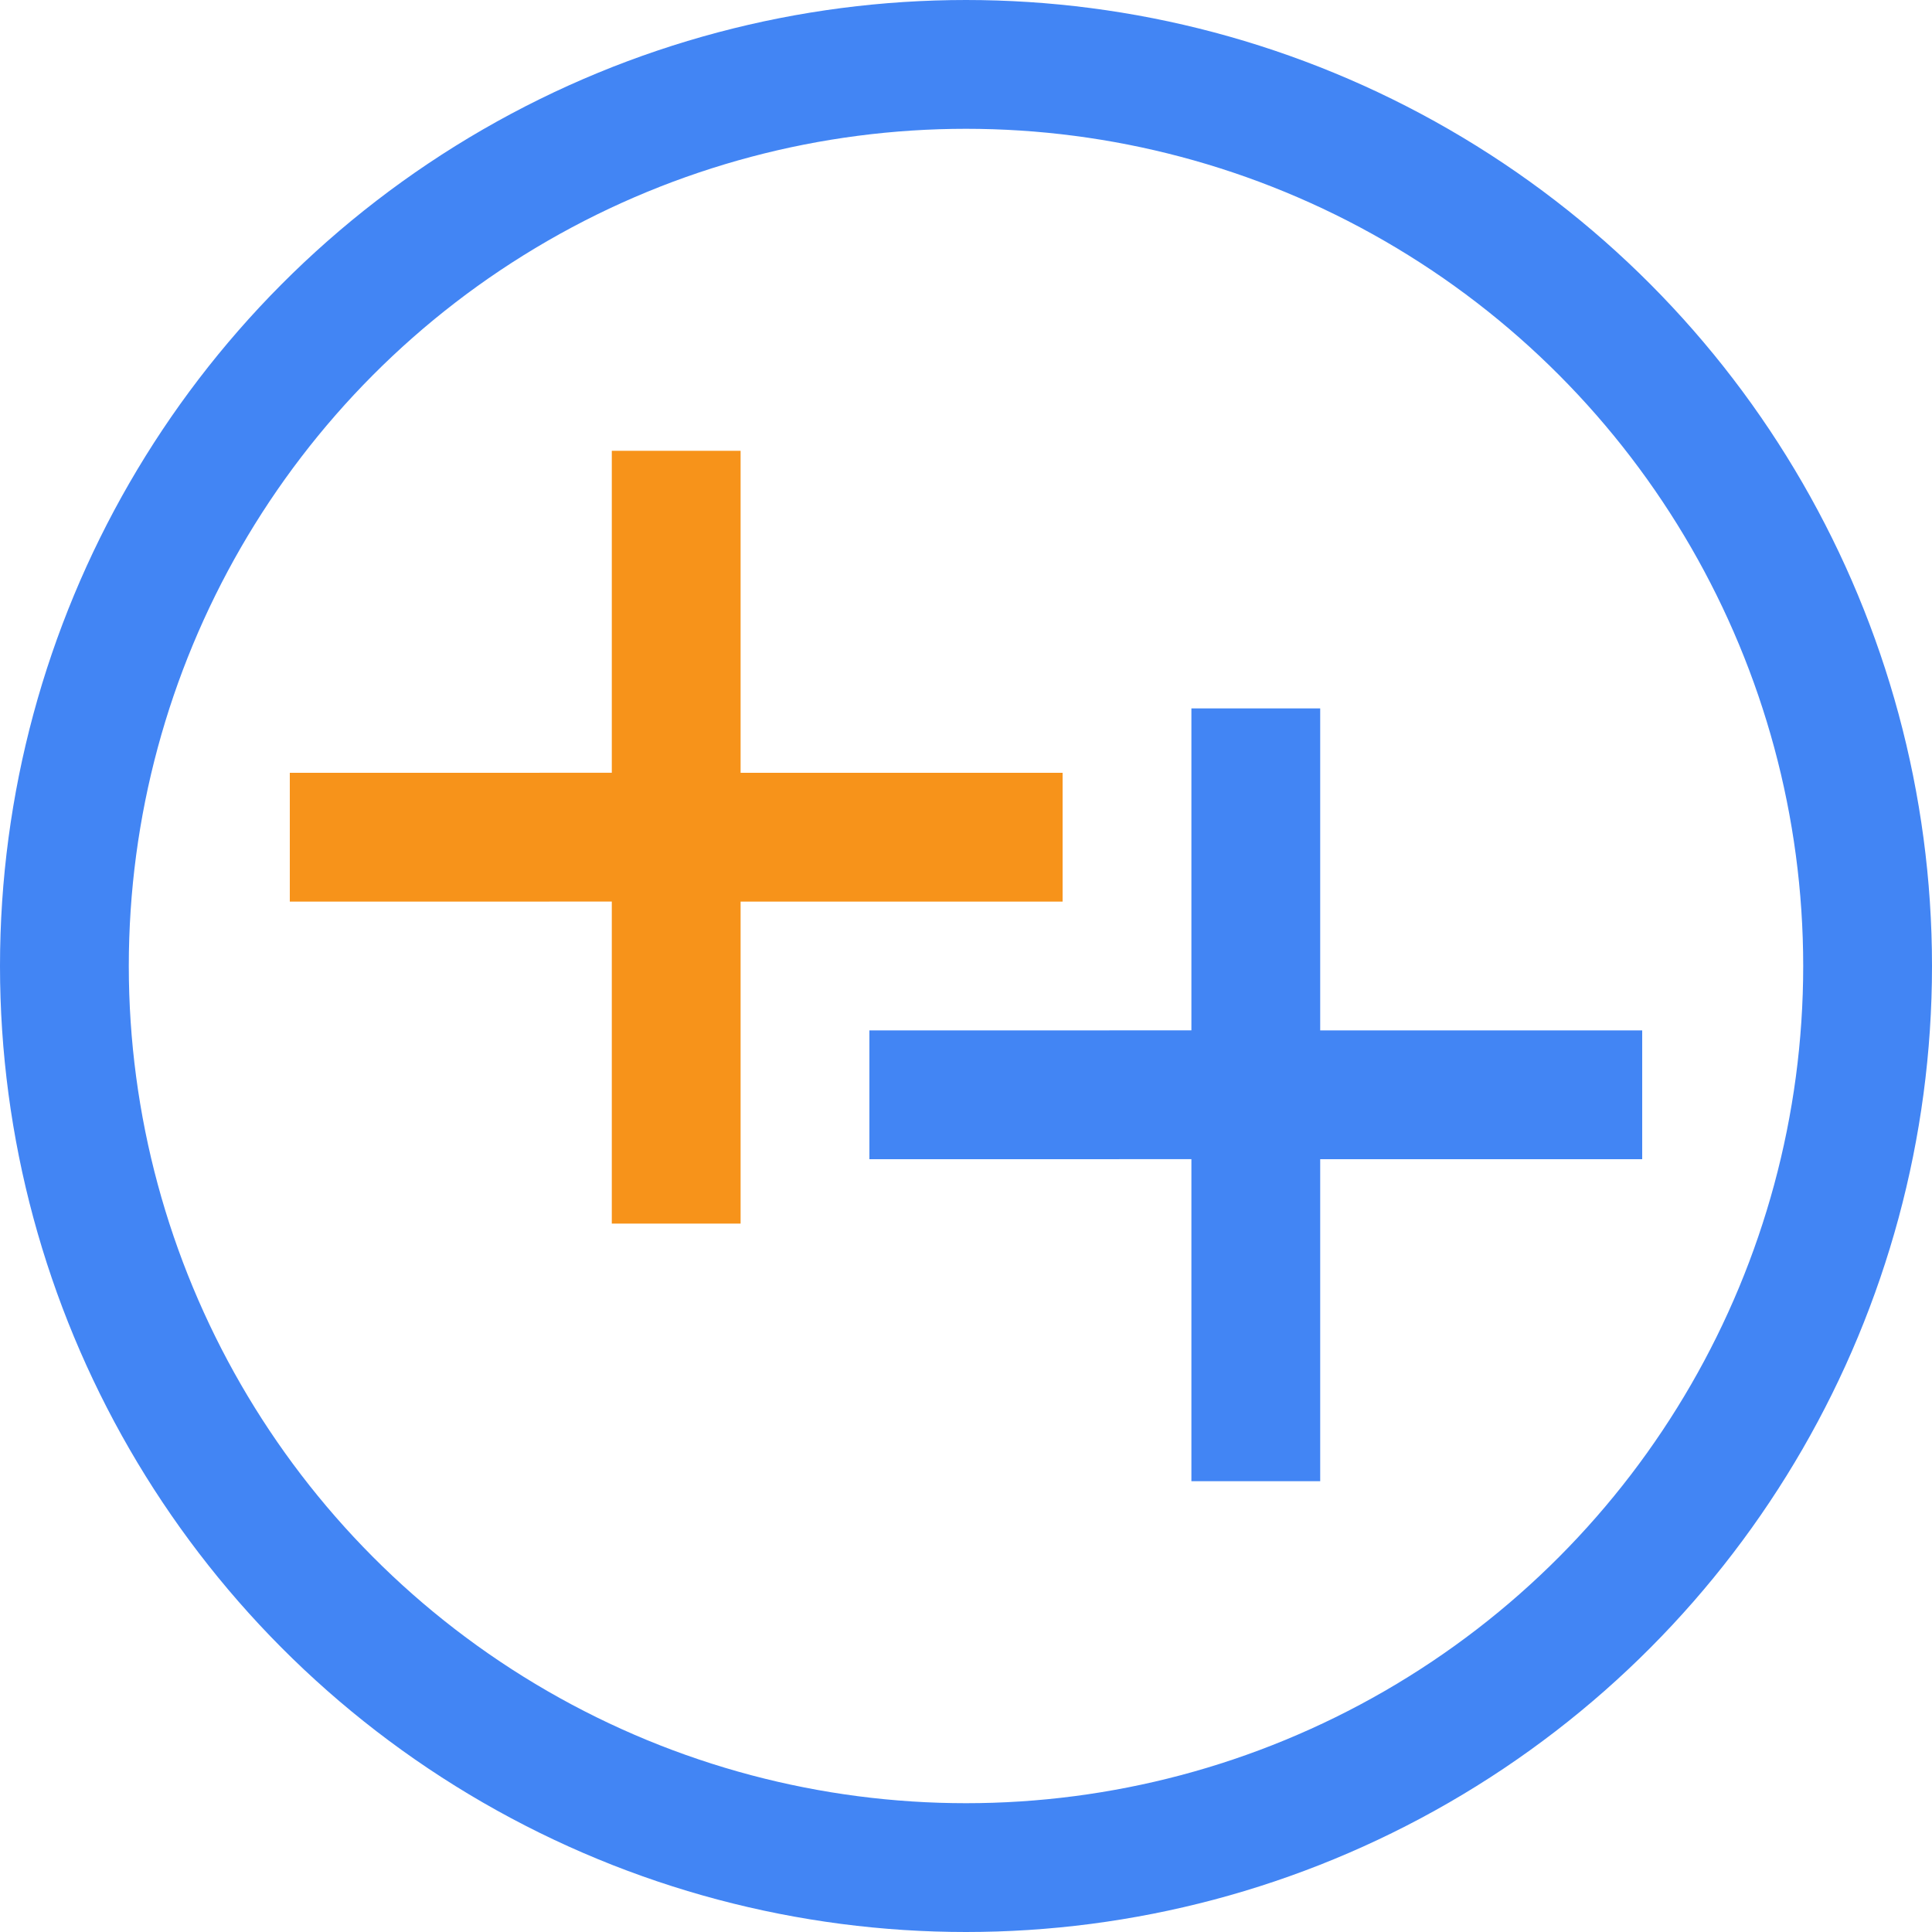 <svg width="60" height="60" xmlns="http://www.w3.org/2000/svg"><g fill="none" fill-rule="evenodd"><circle stroke="#4285F4" stroke-width="4" cx="30" cy="30" r="28"/><path d="M23 14v10h10v4H23v10h-4V27.999L9 28v-4l10-.001V14h4Z" fill="#F7931A"/><path d="M41 22v10h10v4H41v10h-4V35.999L27 36v-4l10-.001V22h4Z" fill="#4285F4"/></g></svg>